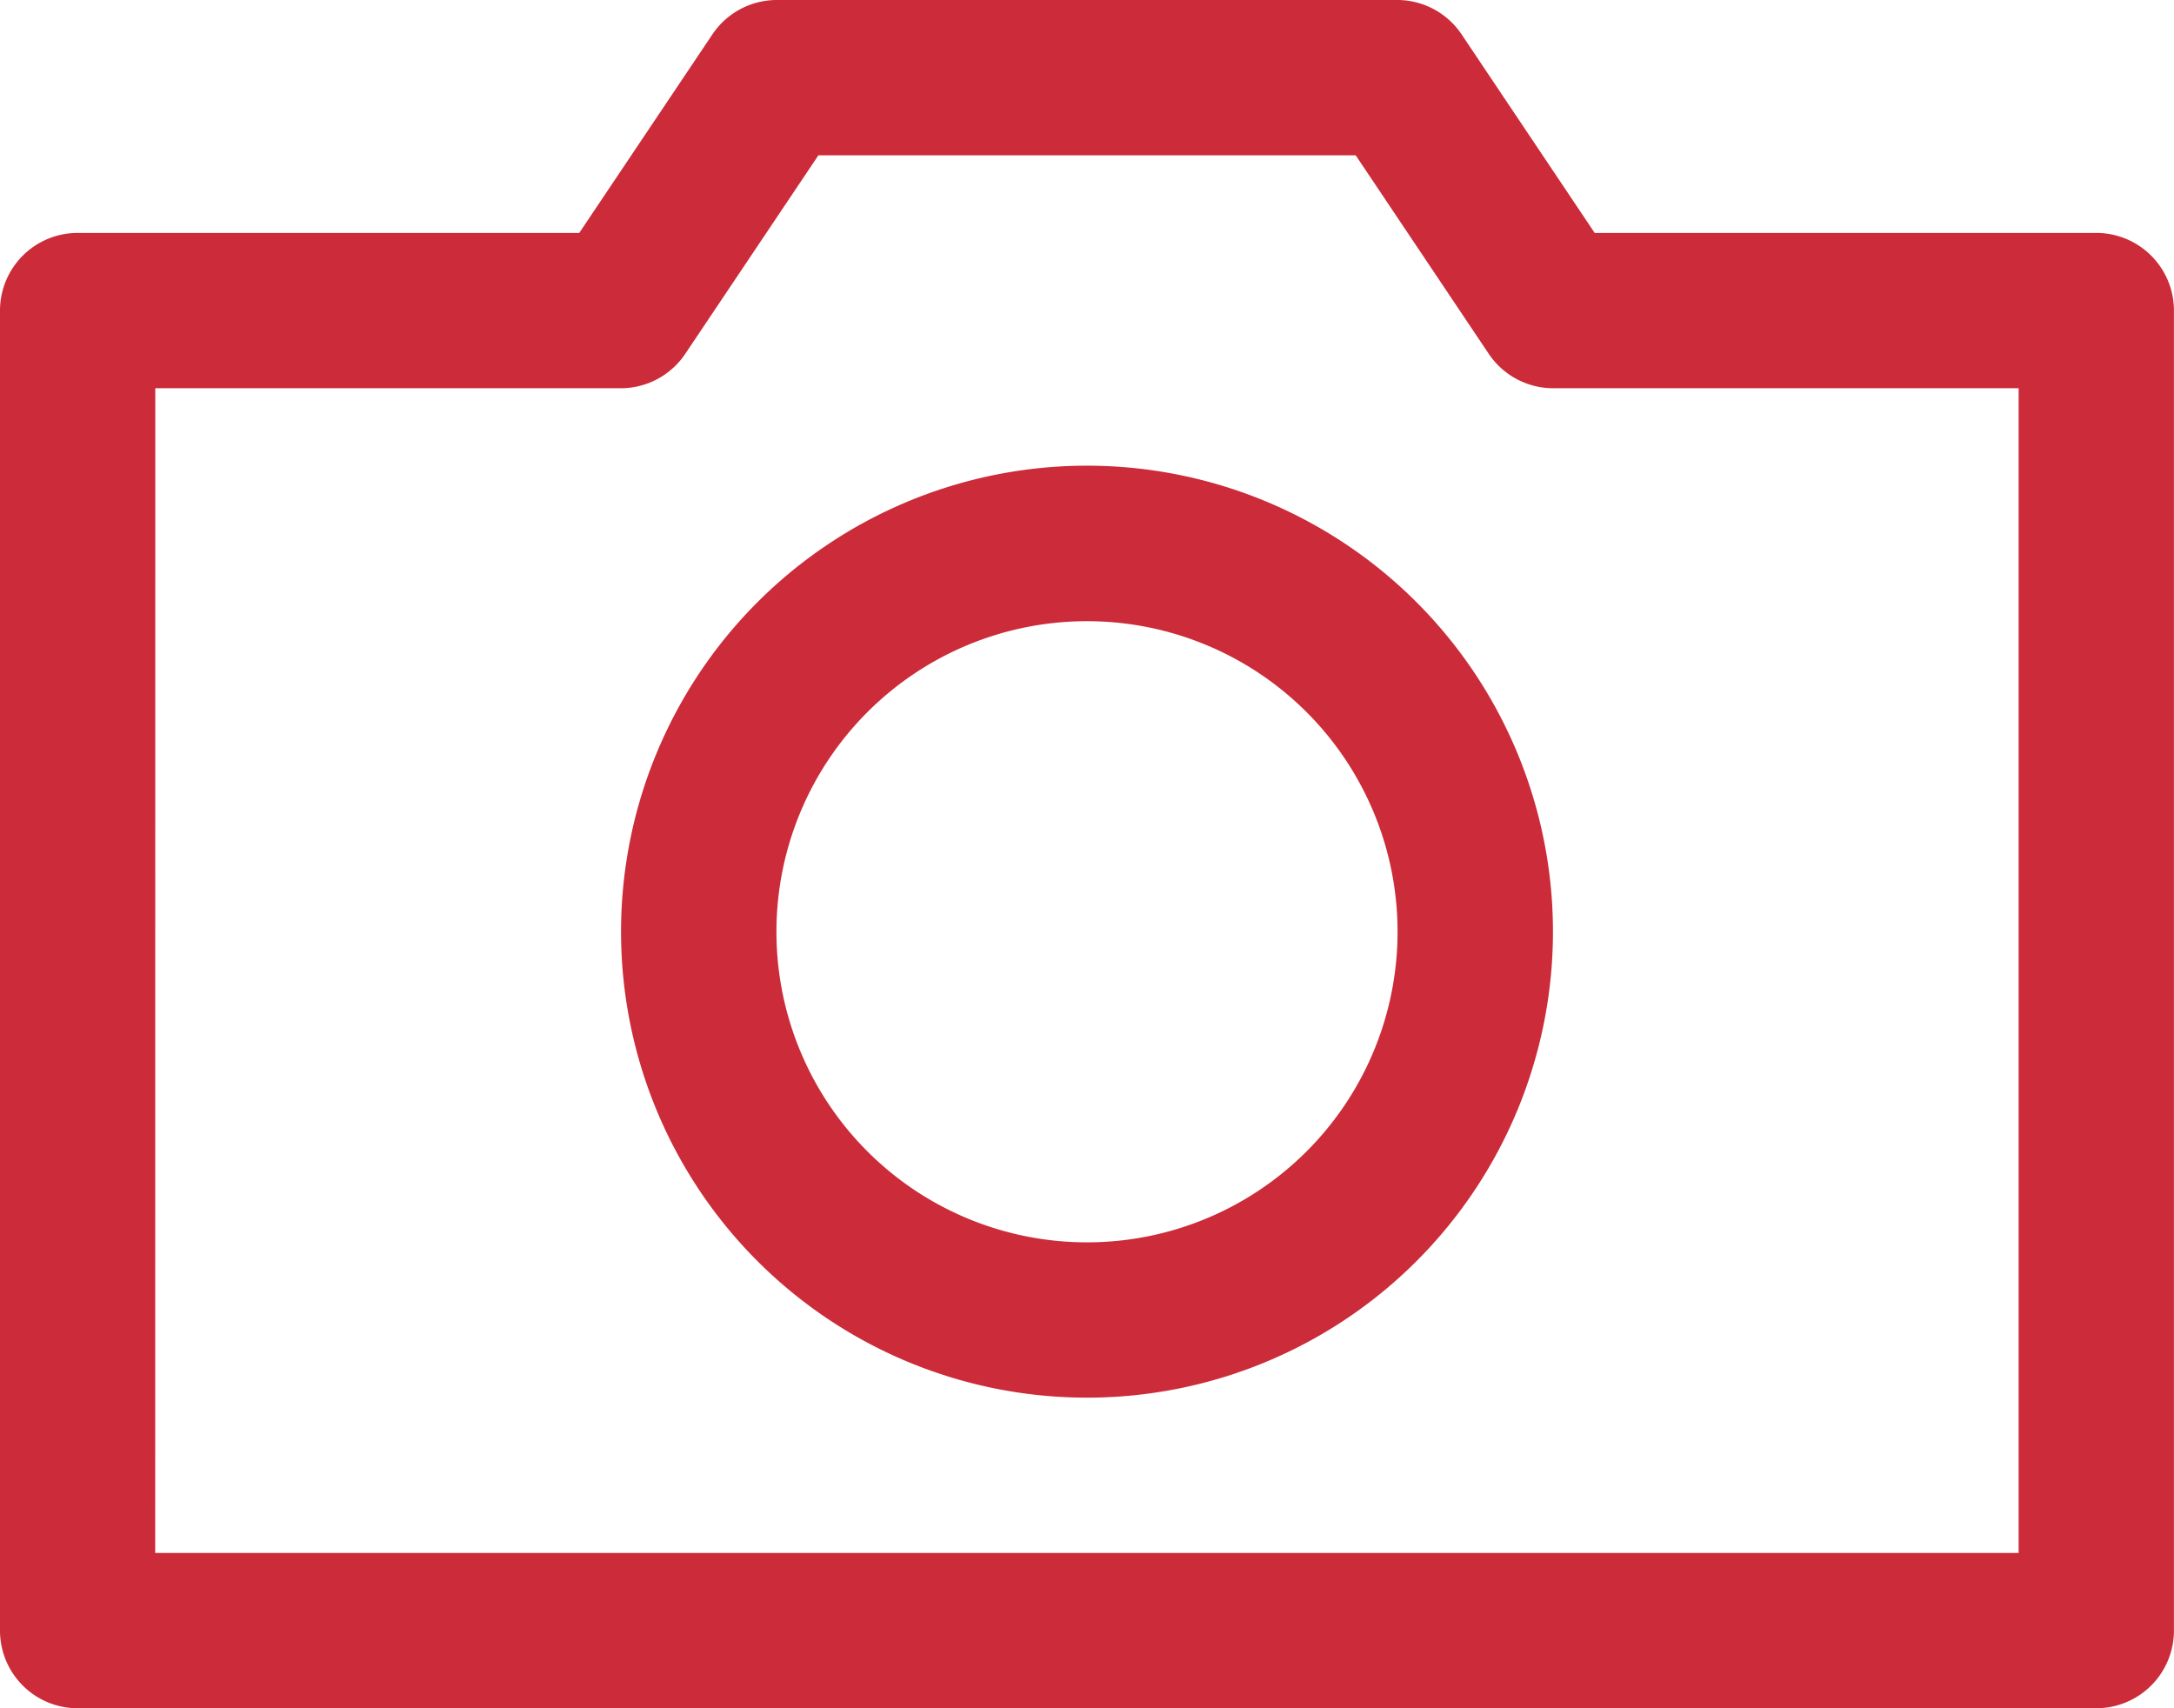 <svg xmlns="http://www.w3.org/2000/svg" width="106.844" height="83.949" viewBox="0 0 106.844 83.949">
    <path data-name="Path 57" d="M105.278 88.449H6.066a3.816 3.816 0 0 1-3.816-3.816v-64.87a3.816 3.816 0 0 1 3.816-3.816h24.652l6.526-9.731A3.816 3.816 0 0 1 40.408 4.5h30.527A3.816 3.816 0 0 1 74.1 6.216l6.523 9.731h24.652a3.816 3.816 0 0 1 3.816 3.816v64.87a3.816 3.816 0 0 1-3.813 3.816zm-95.4-7.632h91.58V23.579h-22.9a3.816 3.816 0 0 1-3.158-1.716l-6.523-9.731H42.471l-6.526 9.731a3.816 3.816 0 0 1-3.168 1.716H9.882z" transform="translate(-2.25 -4.5)" style="fill:#cc2b39"/>
    <path data-name="Path 58" d="M34.145 57.04a22.9 22.9 0 1 1 22.9-22.9 22.9 22.9 0 0 1-22.9 22.9zm0-38.158a15.263 15.263 0 1 0 15.263 15.263 15.263 15.263 0 0 0-15.263-15.263z" transform="translate(19.277 11.645)" style="fill:#cc2b39"/>
</svg>

